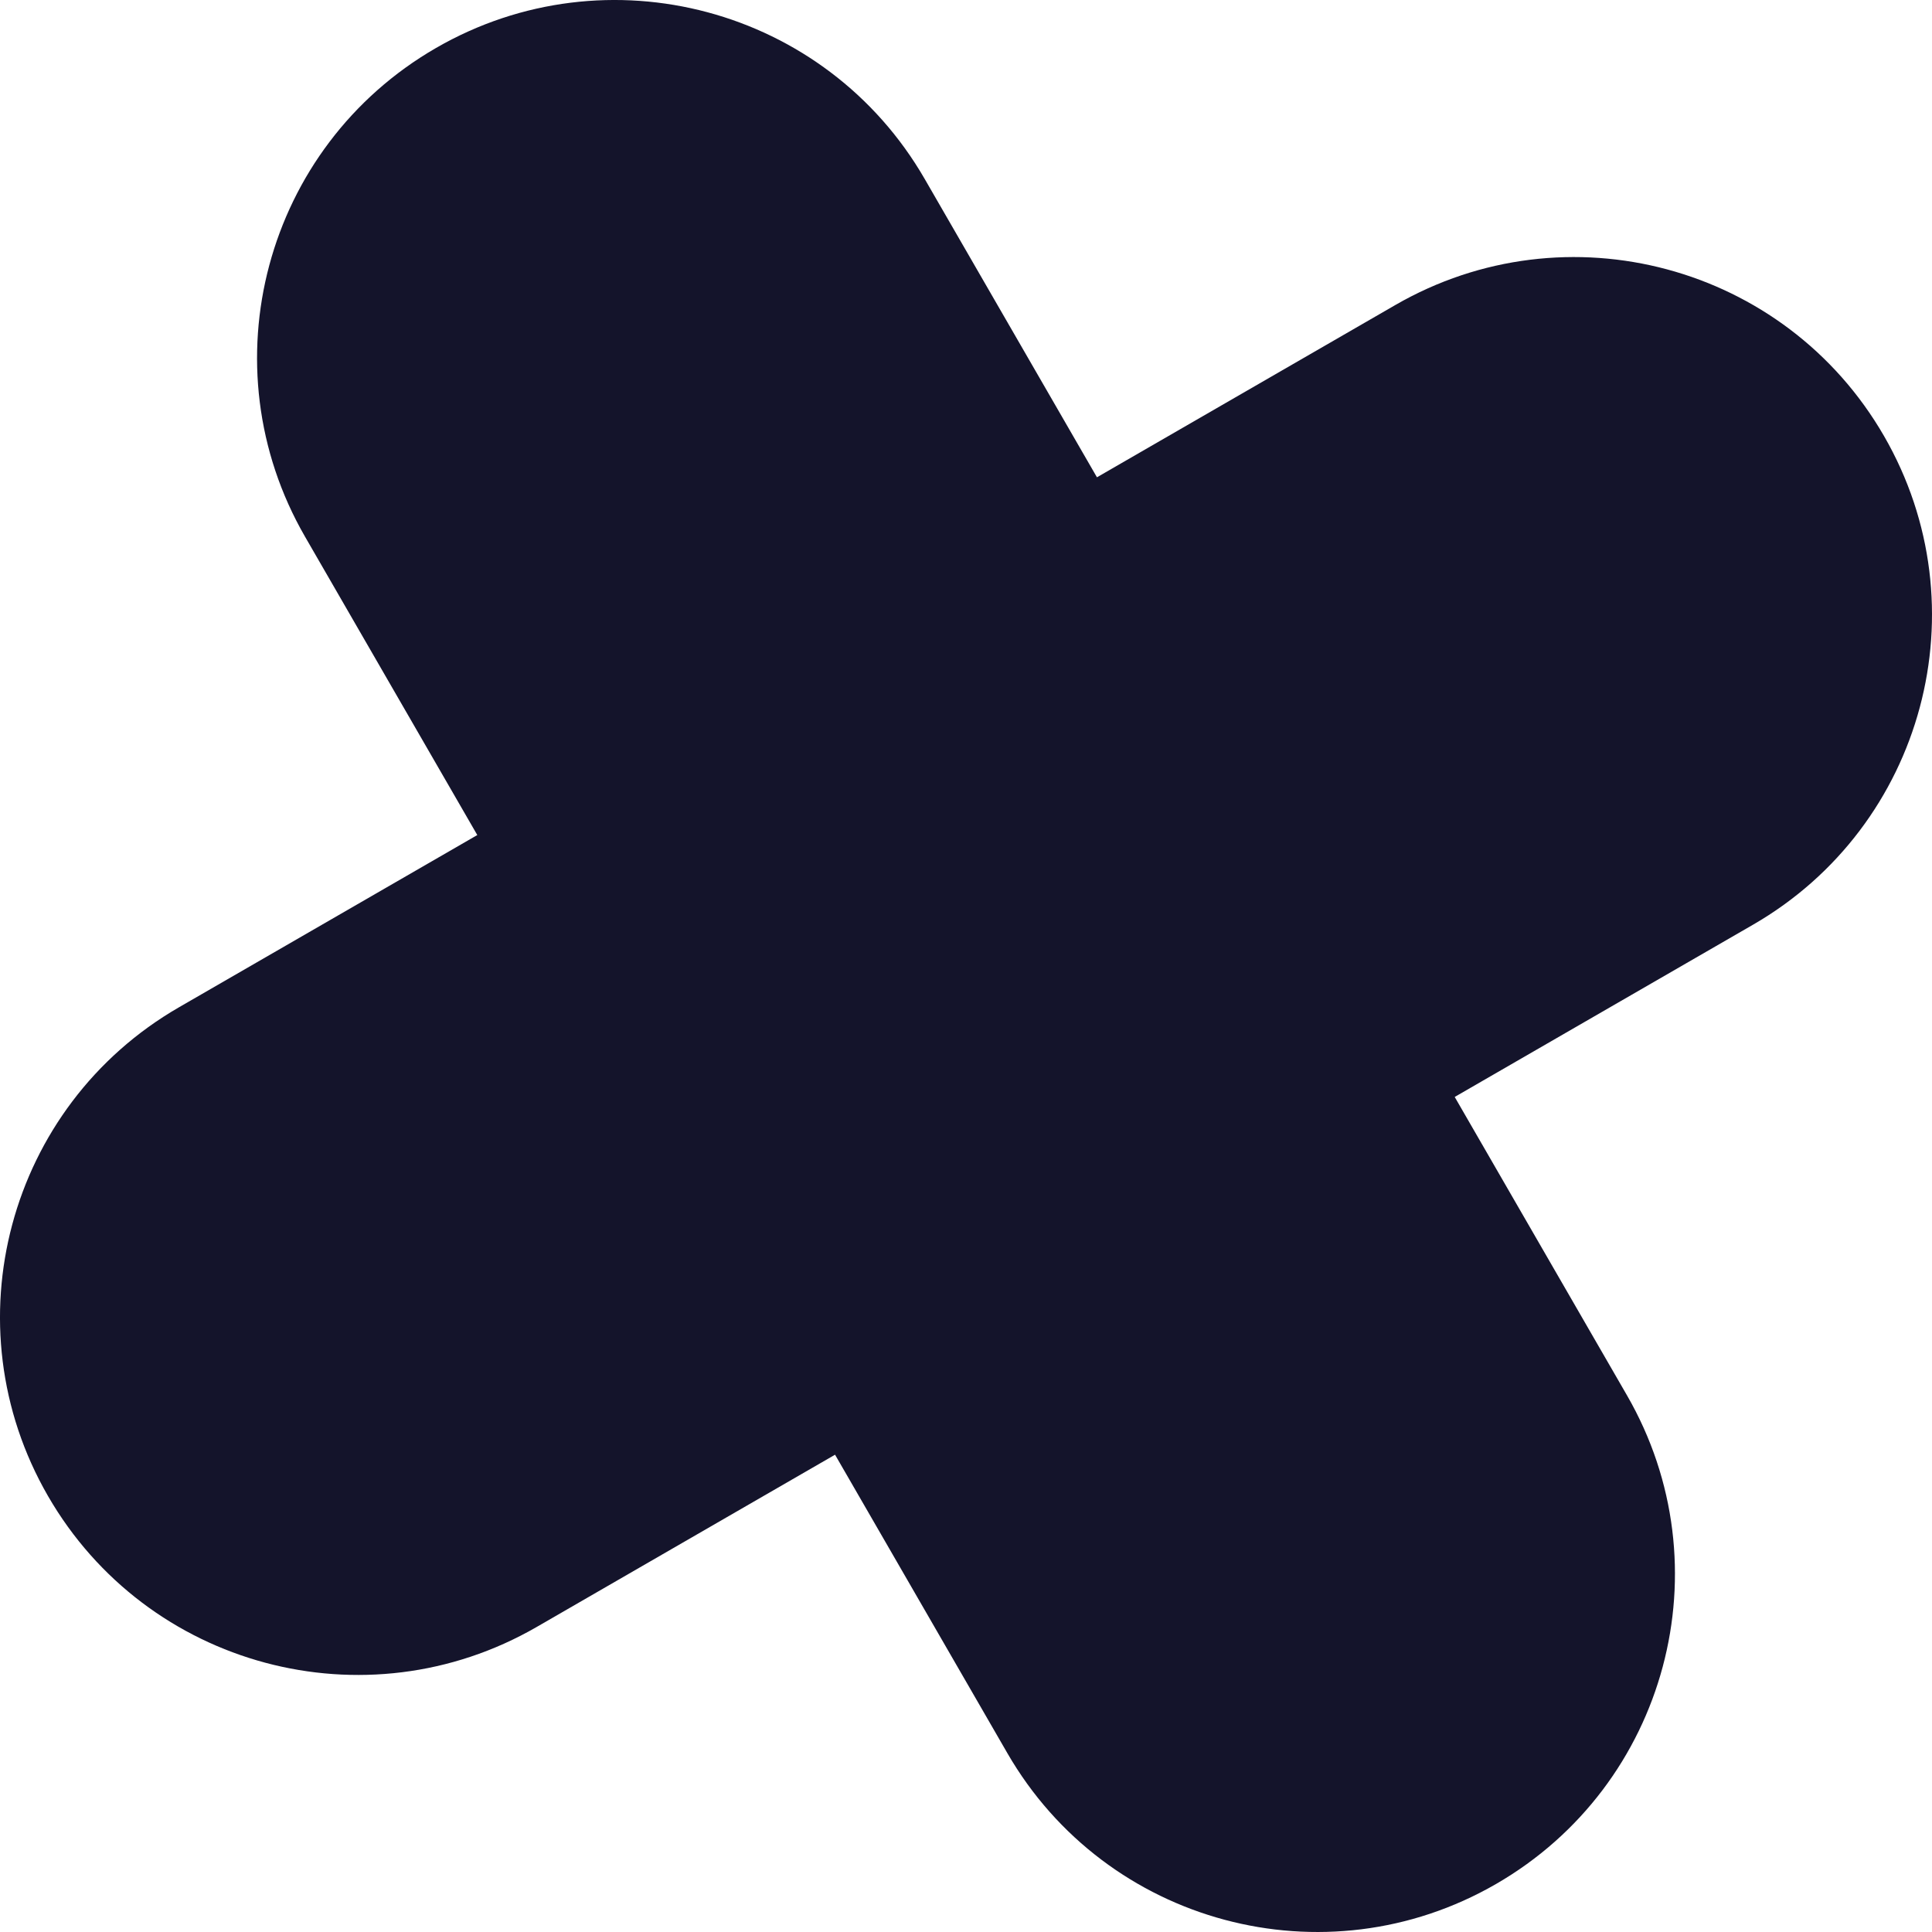 <svg width="107" height="107" viewBox="0 0 107 107" fill="none" xmlns="http://www.w3.org/2000/svg">
<path d="M16.894 29.724C11.423 20.247 14.67 8.129 24.146 2.658C33.623 -2.814 45.741 0.433 51.212 9.91L90.106 77.276C95.578 86.753 92.331 98.871 82.854 104.342C73.377 109.814 61.259 106.567 55.788 97.09L16.894 29.724Z" fill="#14142B"/>
<path d="M77.276 16.894C86.753 11.423 98.871 14.669 104.342 24.146C109.814 33.623 106.567 45.741 97.09 51.212L29.724 90.106C20.247 95.578 8.129 92.331 2.658 82.854C-2.814 73.377 0.433 61.259 9.91 55.788L77.276 16.894Z" fill="#14142B"/>
</svg>
